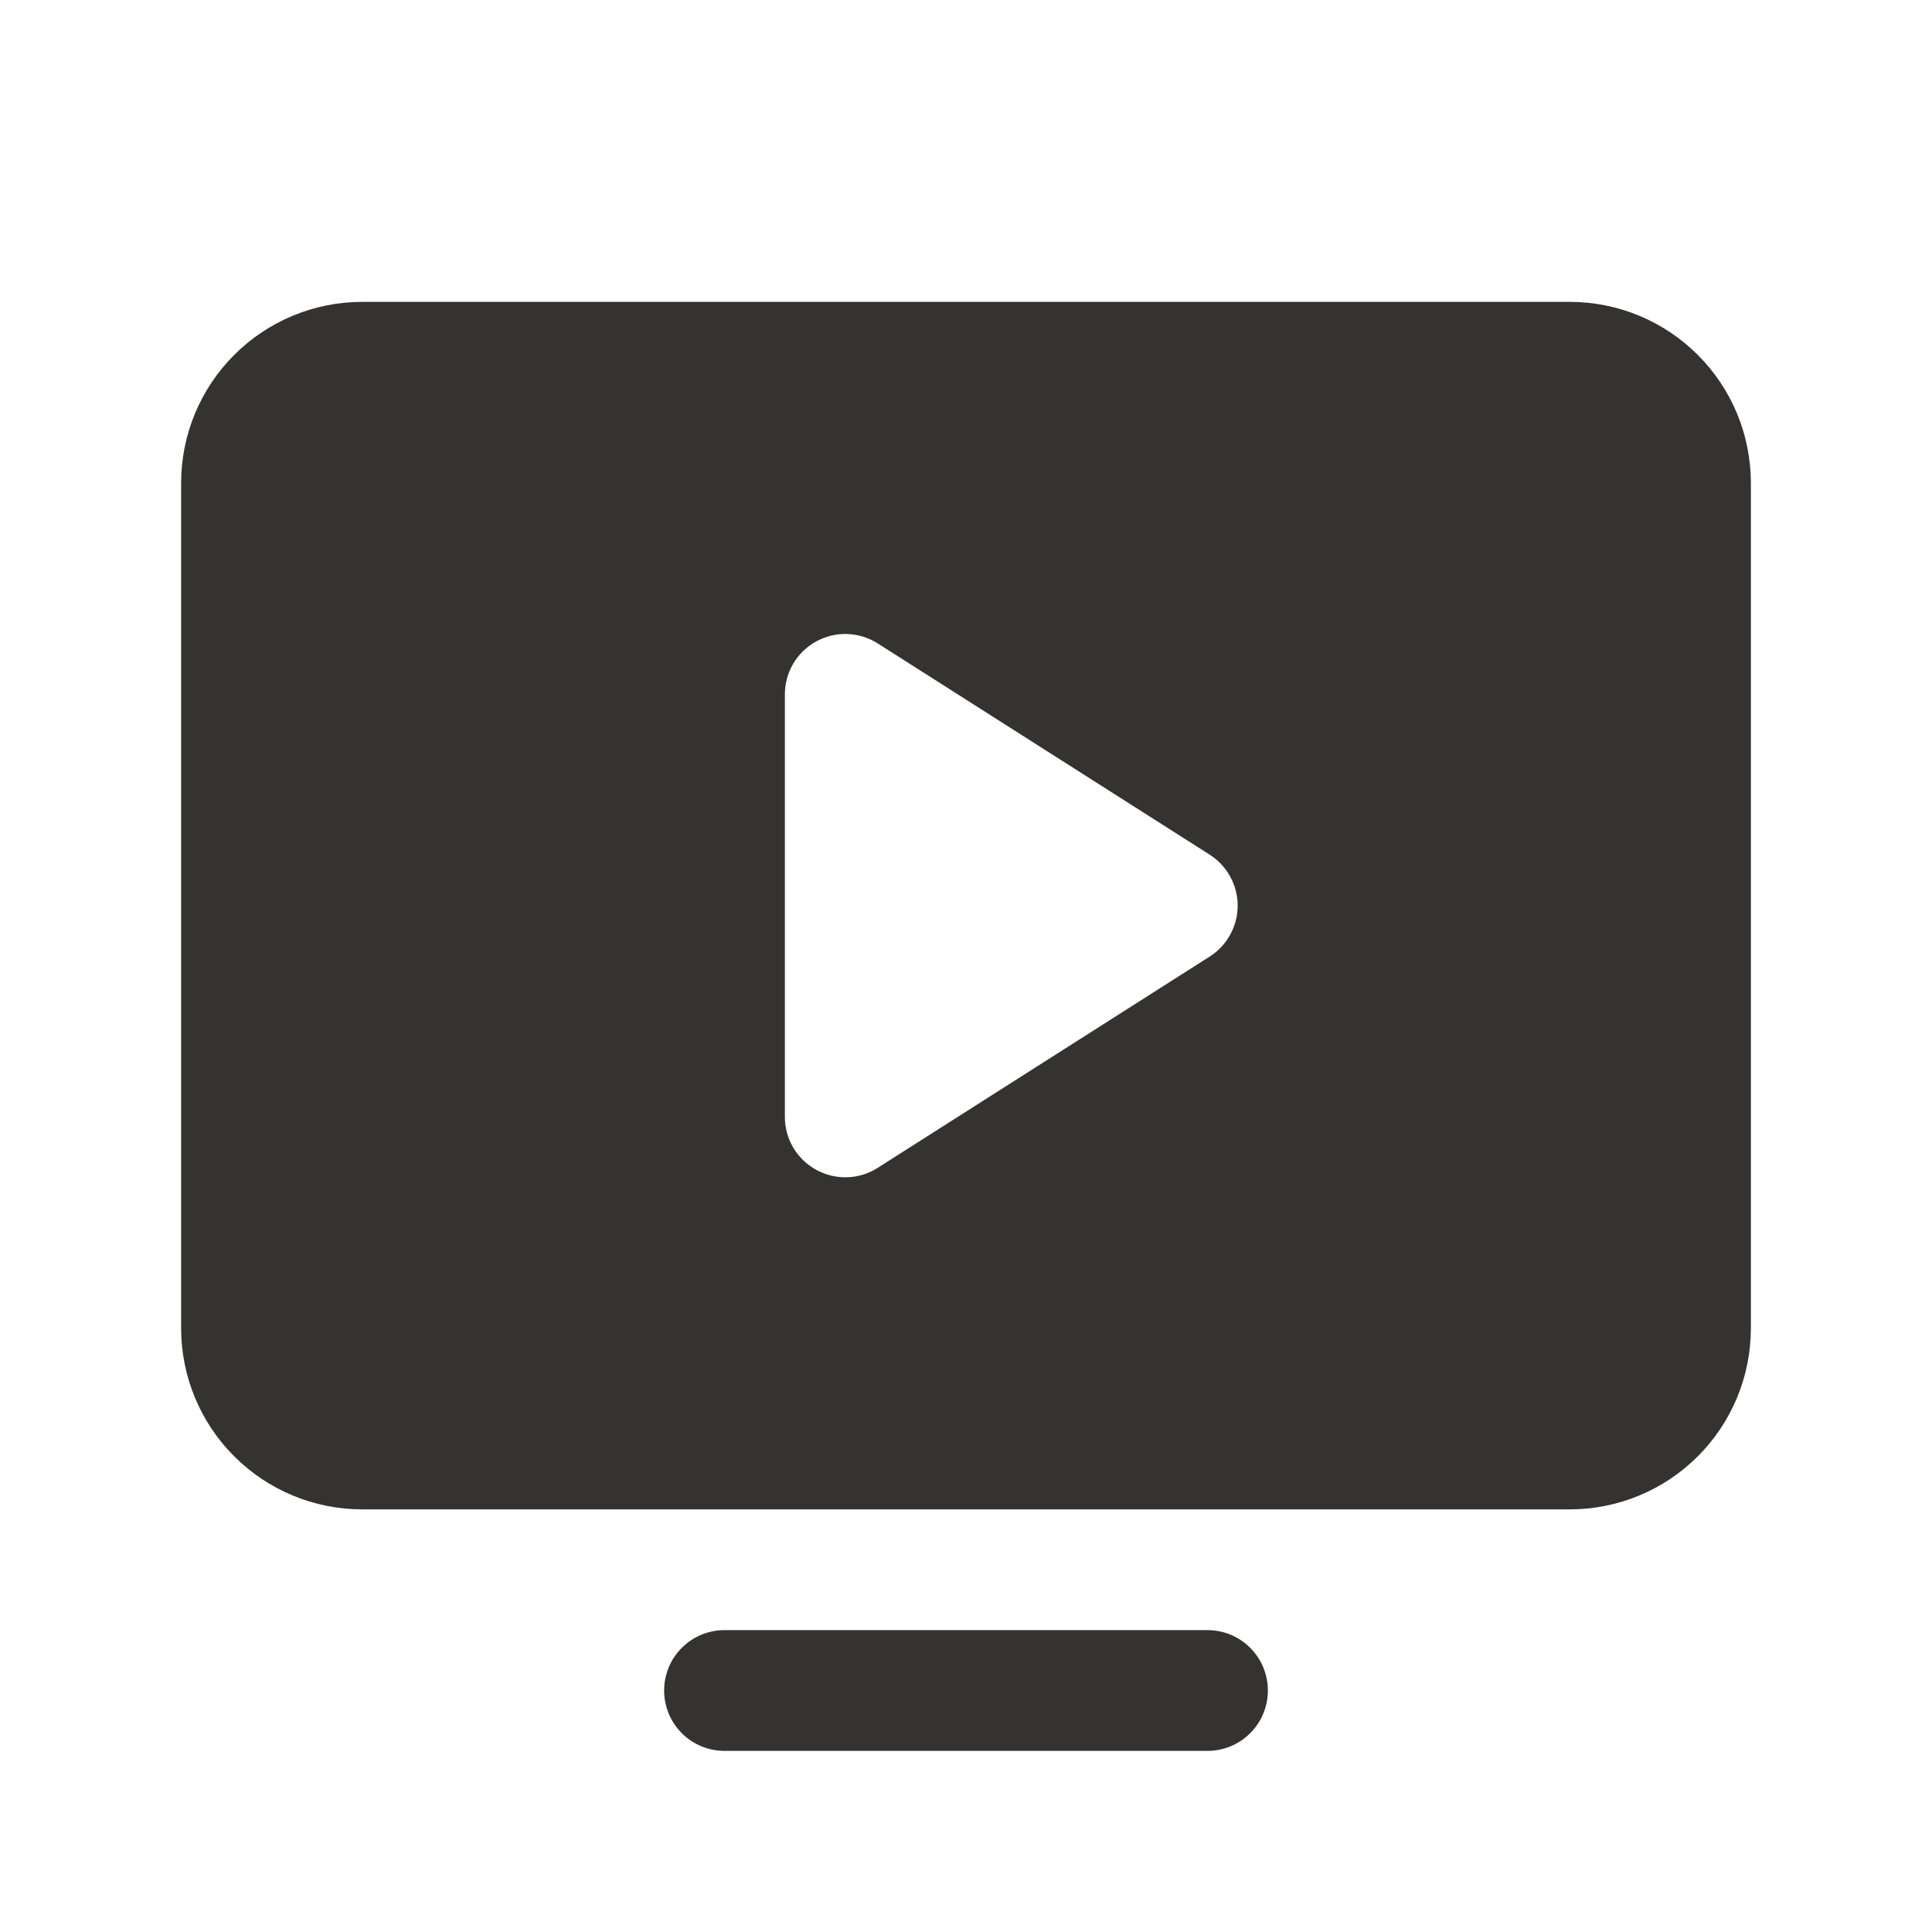 <svg width="32" height="32" viewBox="0 0 32 32" fill="none" xmlns="http://www.w3.org/2000/svg">
<path d="M21 28C21 28.265 20.895 28.52 20.707 28.707C20.52 28.895 20.265 29 20 29H12C11.735 29 11.48 28.895 11.293 28.707C11.105 28.52 11 28.265 11 28C11 27.735 11.105 27.48 11.293 27.293C11.48 27.105 11.735 27 12 27H20C20.265 27 20.52 27.105 20.707 27.293C20.895 27.48 21 27.735 21 28ZM29 8V22C29 22.796 28.684 23.559 28.121 24.121C27.559 24.684 26.796 25 26 25H6C5.204 25 4.441 24.684 3.879 24.121C3.316 23.559 3 22.796 3 22V8C3 7.204 3.316 6.441 3.879 5.879C4.441 5.316 5.204 5 6 5H26C26.796 5 27.559 5.316 28.121 5.879C28.684 6.441 29 7.204 29 8ZM20.5 15C20.5 14.832 20.457 14.666 20.376 14.519C20.295 14.371 20.178 14.246 20.036 14.156L14.536 10.656C14.385 10.56 14.211 10.507 14.032 10.501C13.853 10.495 13.676 10.538 13.519 10.624C13.362 10.71 13.231 10.837 13.139 10.991C13.048 11.145 13 11.321 13 11.5V18.5C13 18.679 13.048 18.855 13.139 19.009C13.231 19.163 13.362 19.29 13.519 19.376C13.676 19.462 13.853 19.505 14.032 19.499C14.211 19.494 14.385 19.44 14.536 19.344L20.036 15.844C20.178 15.754 20.295 15.629 20.376 15.481C20.457 15.334 20.5 15.168 20.5 15Z" fill="#343330"/>
</svg>
